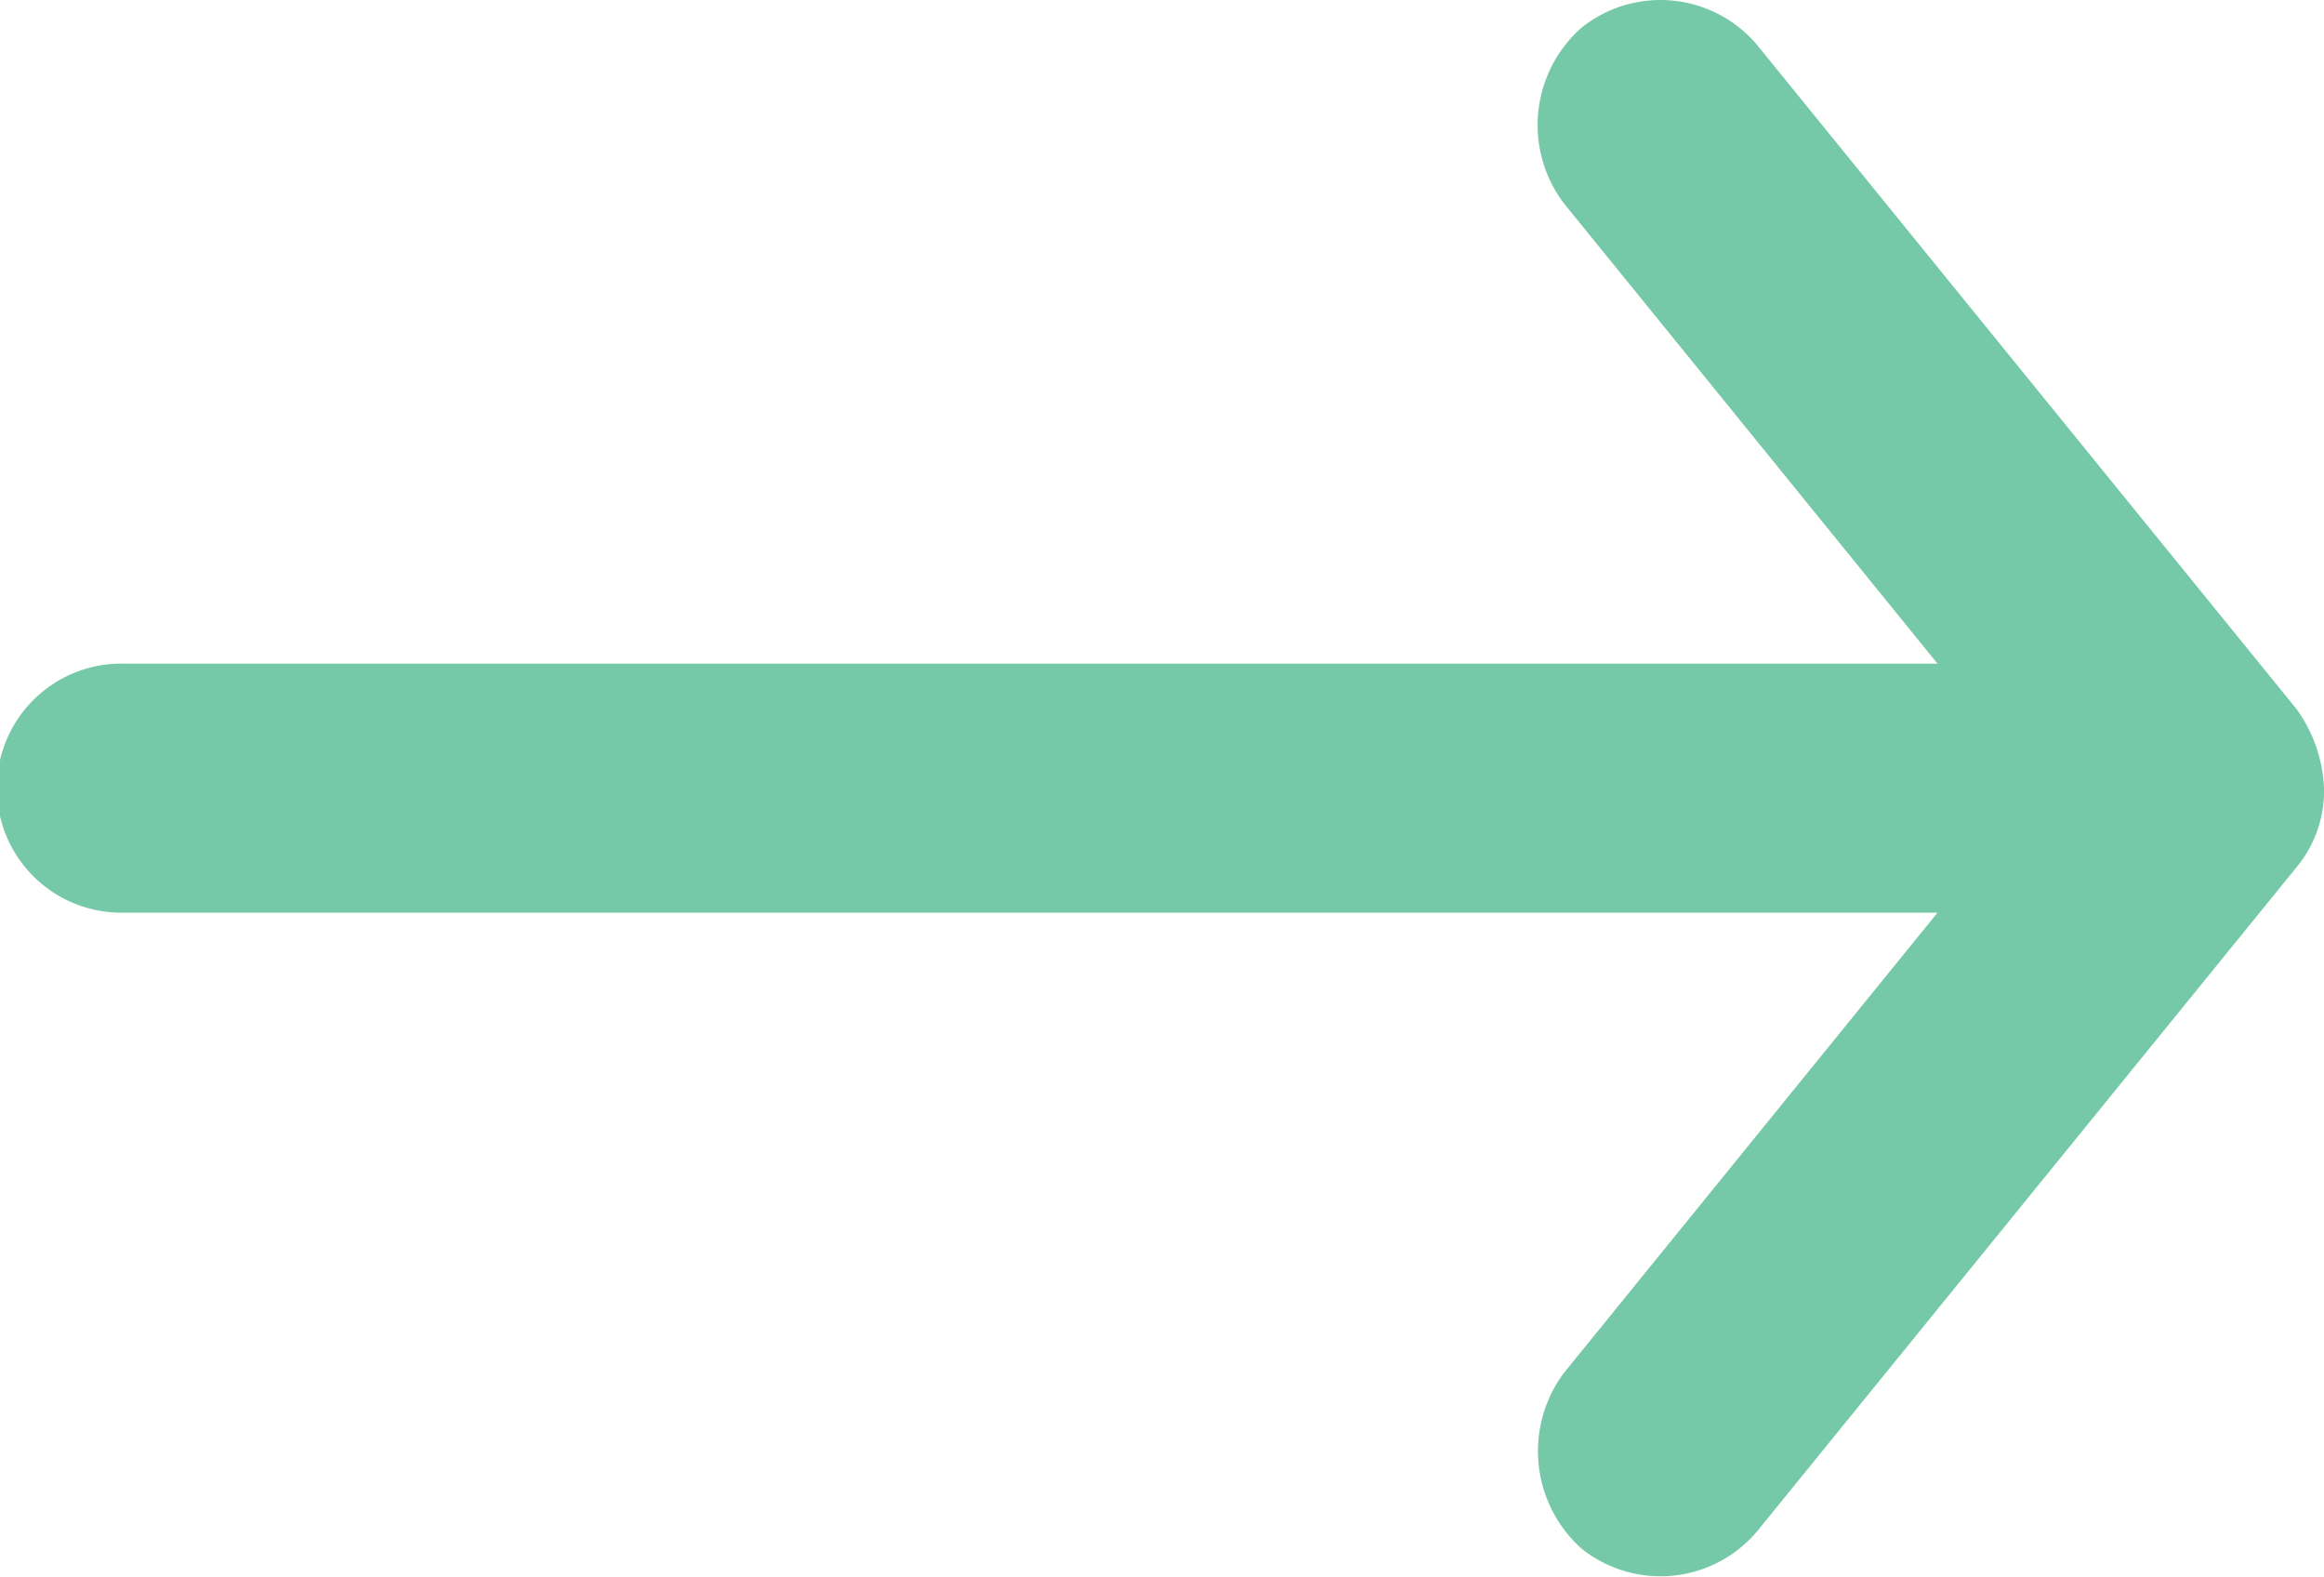 <svg xmlns="http://www.w3.org/2000/svg" width="28.797" height="19.537" viewBox="0 0 28.797 19.537">
  <g id="Arrow" transform="translate(50.797 1002.903) rotate(180)">
    <path id="Tracé_1820" data-name="Tracé 1820" d="M22,993.135a1.8,1.8,0,0,0,.337.98l6.685,8.228a1.566,1.566,0,0,0,2.178.217,1.608,1.608,0,0,0,.217-2.178l-4.628-5.7H49.254a1.543,1.543,0,1,0,0-3.085H26.789l4.628-5.7a1.62,1.62,0,0,0-.217-2.178,1.566,1.566,0,0,0-2.178.217l-6.685,8.228a1.48,1.48,0,0,0-.337.98Z" fill="#75c9a8"/>
  </g>
</svg>
